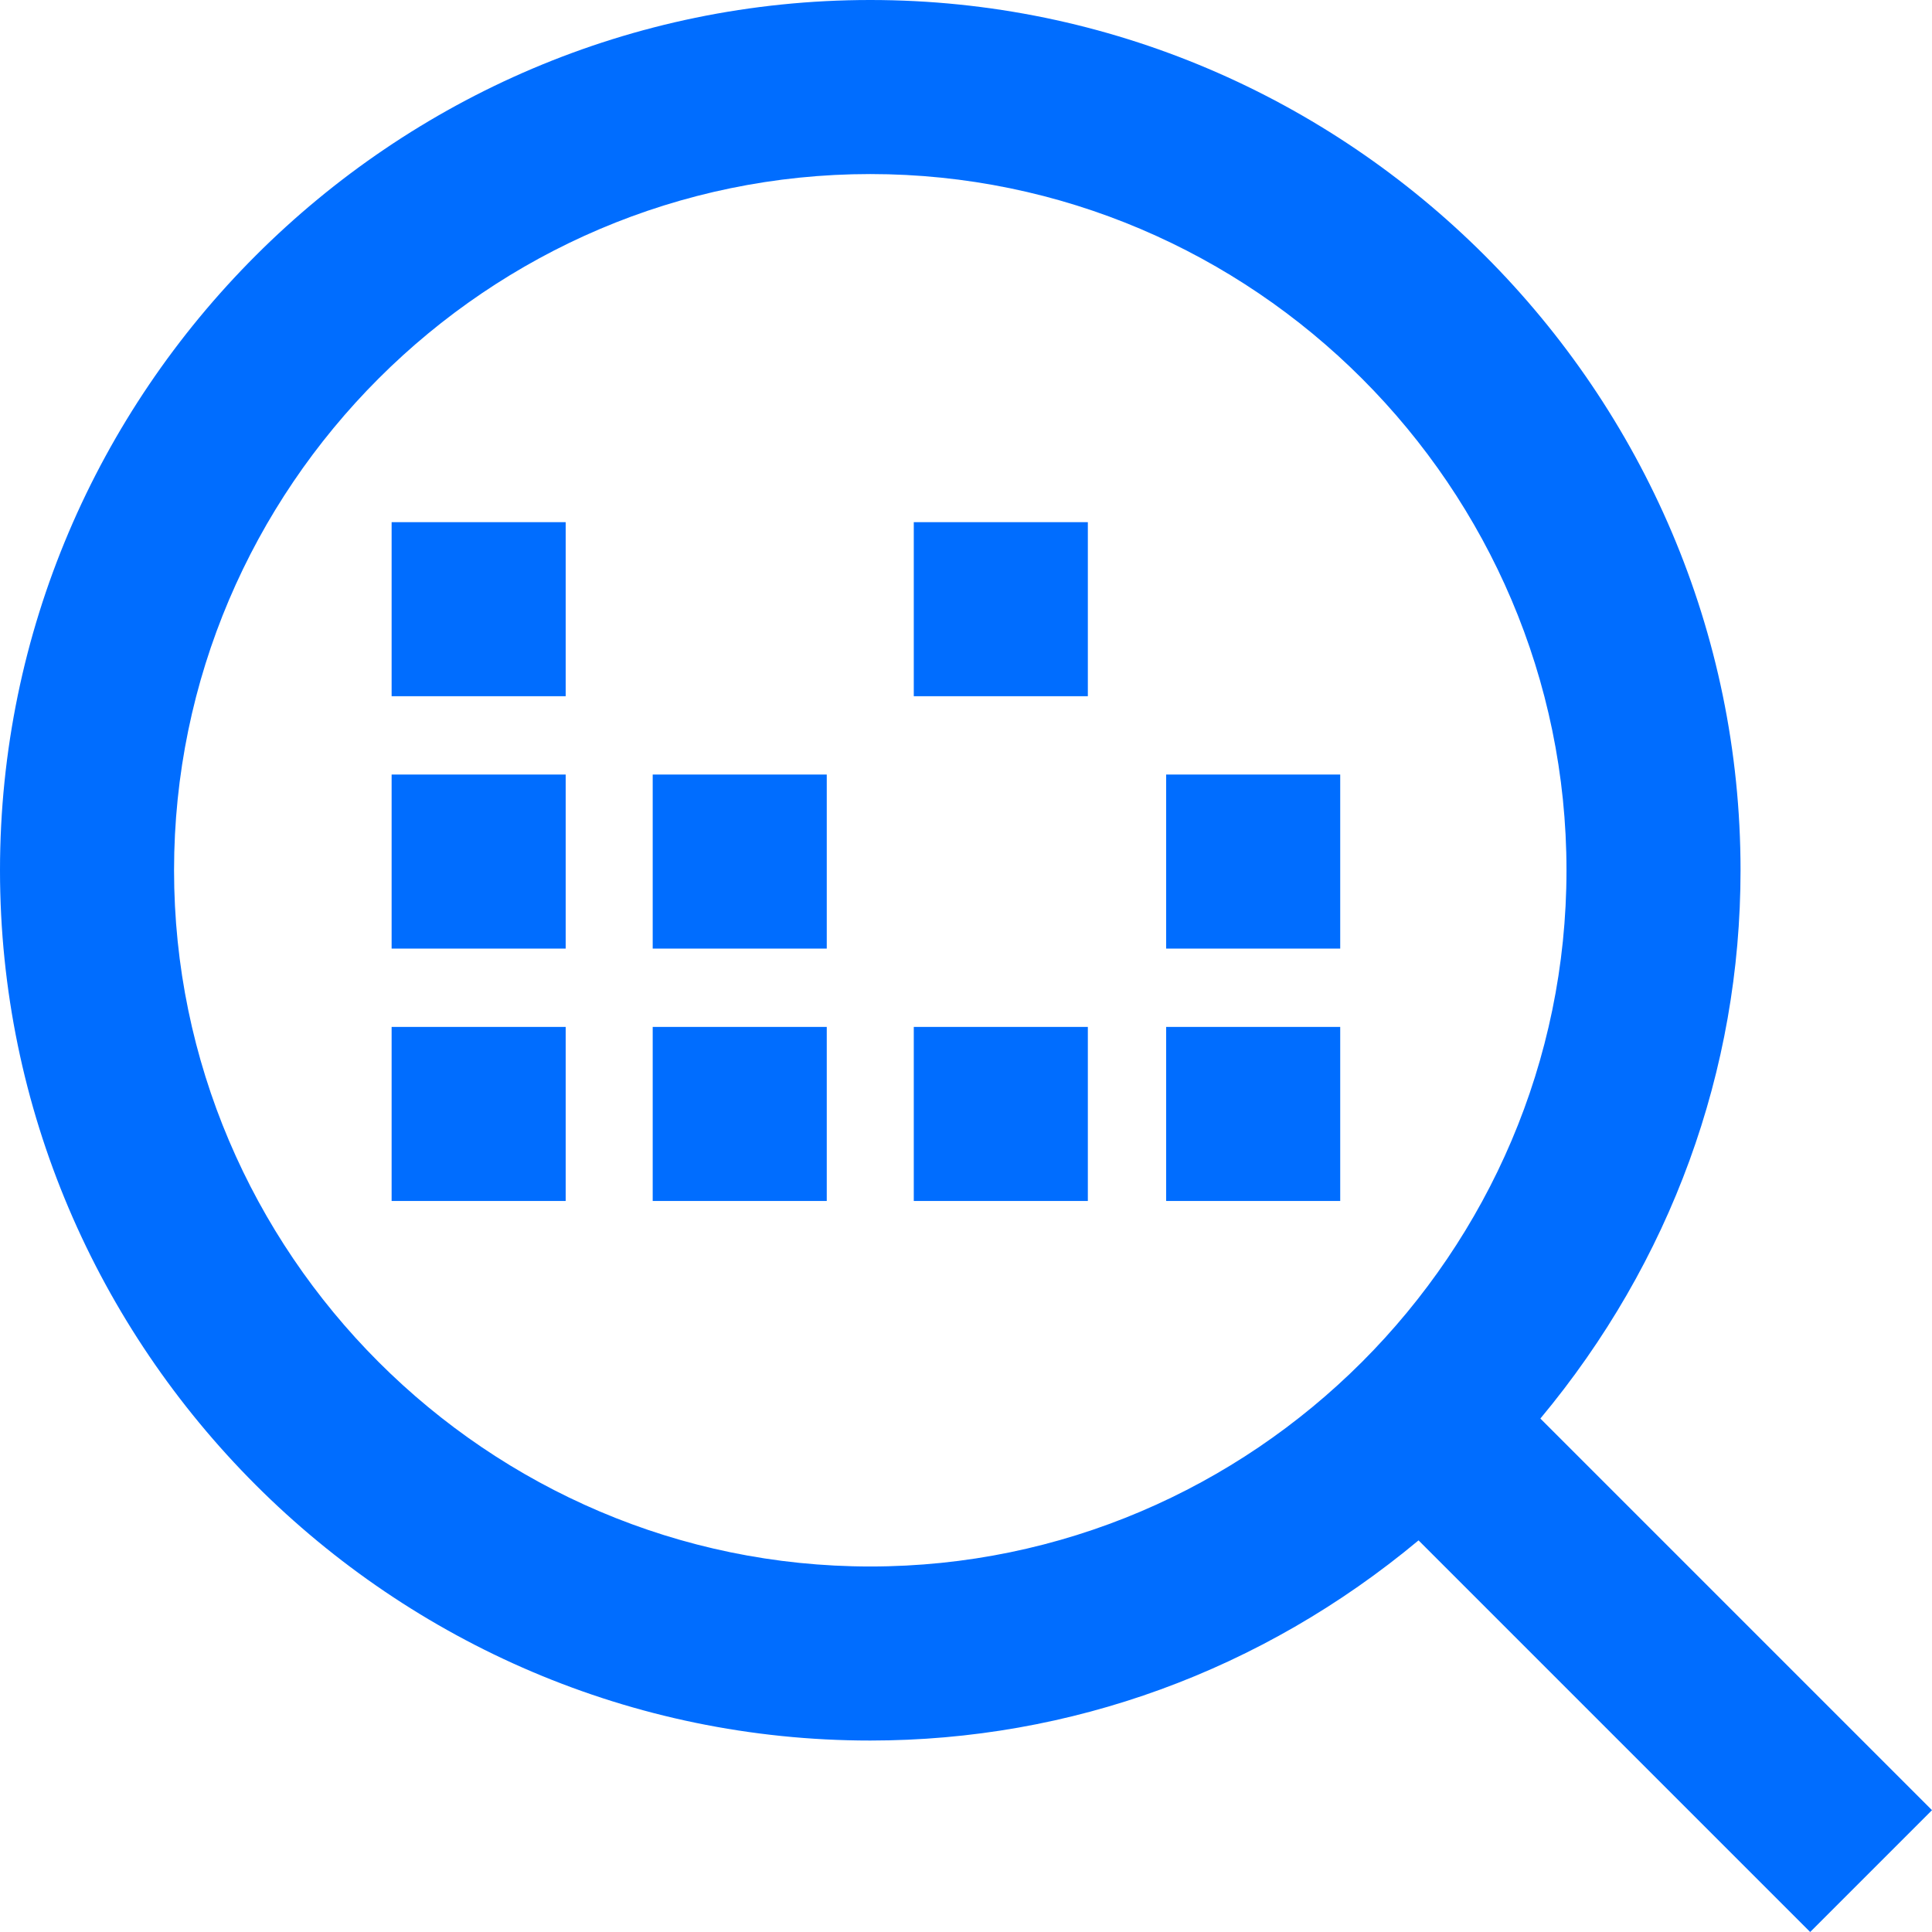<?xml version="1.0" encoding="utf-8"?>
<!-- Generator: Adobe Illustrator 28.2.0, SVG Export Plug-In . SVG Version: 6.00 Build 0)  -->
<svg version="1.1" id="Layer_1" xmlns="http://www.w3.org/2000/svg" xmlns:xlink="http://www.w3.org/1999/xlink" x="0px" y="0px"
	 viewBox="0 0 22.2 22.2" style="enable-background:new 0 0 22.2 22.2;" xml:space="preserve">
<style type="text/css">
	.st0{fill-rule:evenodd;clip-rule:evenodd;fill:#006DFF;}
</style>
<g id="job-searching--job-searching-human-resources">
	<path id="Union" class="st0" d="M10,2c-4.4,0-8,3.6-8,8s3.6,8,8,8s8-3.6,8-8S14.4,2,10,2z M0,10C0,4.5,4.5,0,10,0s10,4.5,10,10
		c0,2.3-0.8,4.5-2.3,6.3l4.5,4.5l-1.4,1.4l-4.5-4.5c-1.8,1.5-4,2.3-6.3,2.3C4.5,20,0,15.5,0,10z"/>
</g>
<g>
	<g>
		<rect x="4.5" y="6" class="st0" width="2" height="2"/>
		<rect x="4.5" y="8.9" class="st0" width="2" height="2"/>
		<rect x="4.5" y="11.8" class="st0" width="2" height="2"/>
	</g>
	<g>
		<rect x="7.5" y="8.9" class="st0" width="2" height="2"/>
		<rect x="7.5" y="11.8" class="st0" width="2" height="2"/>
	</g>
	<g>
		<rect x="10.5" y="6" class="st0" width="2" height="2"/>
		<rect x="10.5" y="11.8" class="st0" width="2" height="2"/>
	</g>
	<g>
		<rect x="13.4" y="8.9" class="st0" width="2" height="2"/>
		<rect x="13.4" y="11.8" class="st0" width="2" height="2"/>
	</g>
</g>
</svg>
